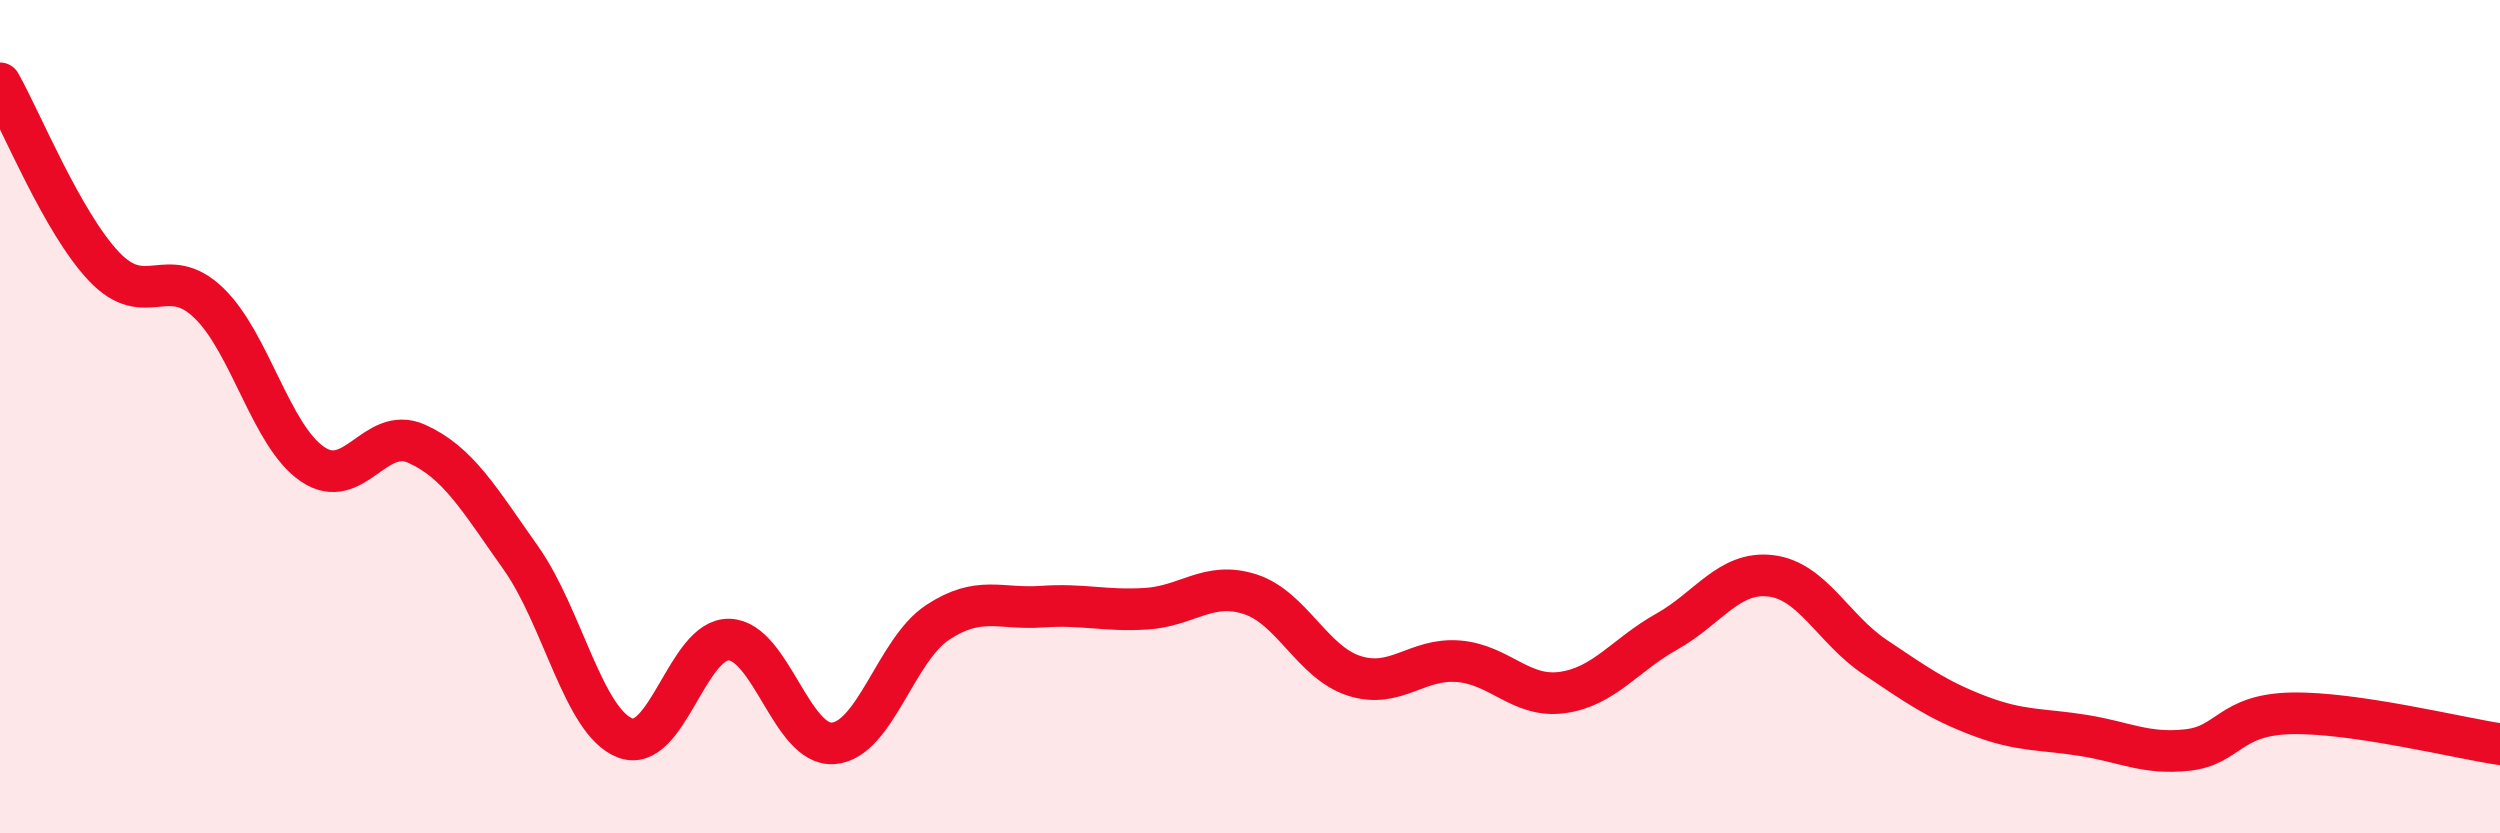 
    <svg width="60" height="20" viewBox="0 0 60 20" xmlns="http://www.w3.org/2000/svg">
      <path
        d="M 0,2 C 0.5,2.88 1.5,5.35 2.5,6.4 C 3.5,7.45 4,6.31 5,7.26 C 6,8.21 6.5,10.46 7.5,11.14 C 8.5,11.82 9,10.2 10,10.65 C 11,11.1 11.5,11.98 12.5,13.39 C 13.5,14.8 14,17.32 15,17.71 C 16,18.1 16.5,15.32 17.5,15.35 C 18.5,15.38 19,17.92 20,17.84 C 21,17.76 21.5,15.6 22.5,14.94 C 23.5,14.28 24,14.63 25,14.56 C 26,14.49 26.5,14.67 27.5,14.61 C 28.5,14.55 29,13.94 30,14.26 C 31,14.58 31.5,15.9 32.5,16.22 C 33.5,16.54 34,15.79 35,15.87 C 36,15.95 36.5,16.76 37.5,16.62 C 38.5,16.48 39,15.72 40,15.16 C 41,14.6 41.5,13.7 42.5,13.82 C 43.5,13.94 44,15.1 45,15.77 C 46,16.44 46.5,16.8 47.5,17.18 C 48.5,17.56 49,17.49 50,17.65 C 51,17.81 51.5,18.11 52.5,18 C 53.5,17.89 53.5,17.15 55,17.12 C 56.5,17.09 59,17.71 60,17.86L60 20L0 20Z"
        fill="#EB0A25"
        opacity="0.1"
        stroke-linecap="round"
        stroke-linejoin="round"
      />
      <path
        d="M 0,2 C 0.5,2.88 1.5,5.35 2.5,6.4 C 3.5,7.45 4,6.31 5,7.26 C 6,8.21 6.5,10.46 7.5,11.14 C 8.5,11.82 9,10.2 10,10.65 C 11,11.1 11.5,11.98 12.5,13.39 C 13.5,14.8 14,17.32 15,17.71 C 16,18.1 16.5,15.32 17.5,15.35 C 18.5,15.38 19,17.92 20,17.84 C 21,17.76 21.5,15.6 22.5,14.94 C 23.5,14.28 24,14.63 25,14.56 C 26,14.49 26.5,14.67 27.5,14.61 C 28.5,14.55 29,13.94 30,14.26 C 31,14.58 31.5,15.9 32.5,16.22 C 33.5,16.54 34,15.79 35,15.87 C 36,15.95 36.5,16.76 37.5,16.62 C 38.5,16.48 39,15.72 40,15.16 C 41,14.6 41.5,13.7 42.5,13.82 C 43.5,13.94 44,15.1 45,15.77 C 46,16.44 46.5,16.8 47.5,17.18 C 48.5,17.56 49,17.49 50,17.65 C 51,17.81 51.5,18.11 52.5,18 C 53.5,17.89 53.5,17.15 55,17.12 C 56.5,17.09 59,17.71 60,17.86"
        stroke="#EB0A25"
        stroke-width="1"
        fill="none"
        stroke-linecap="round"
        stroke-linejoin="round"
      />
    </svg>
  